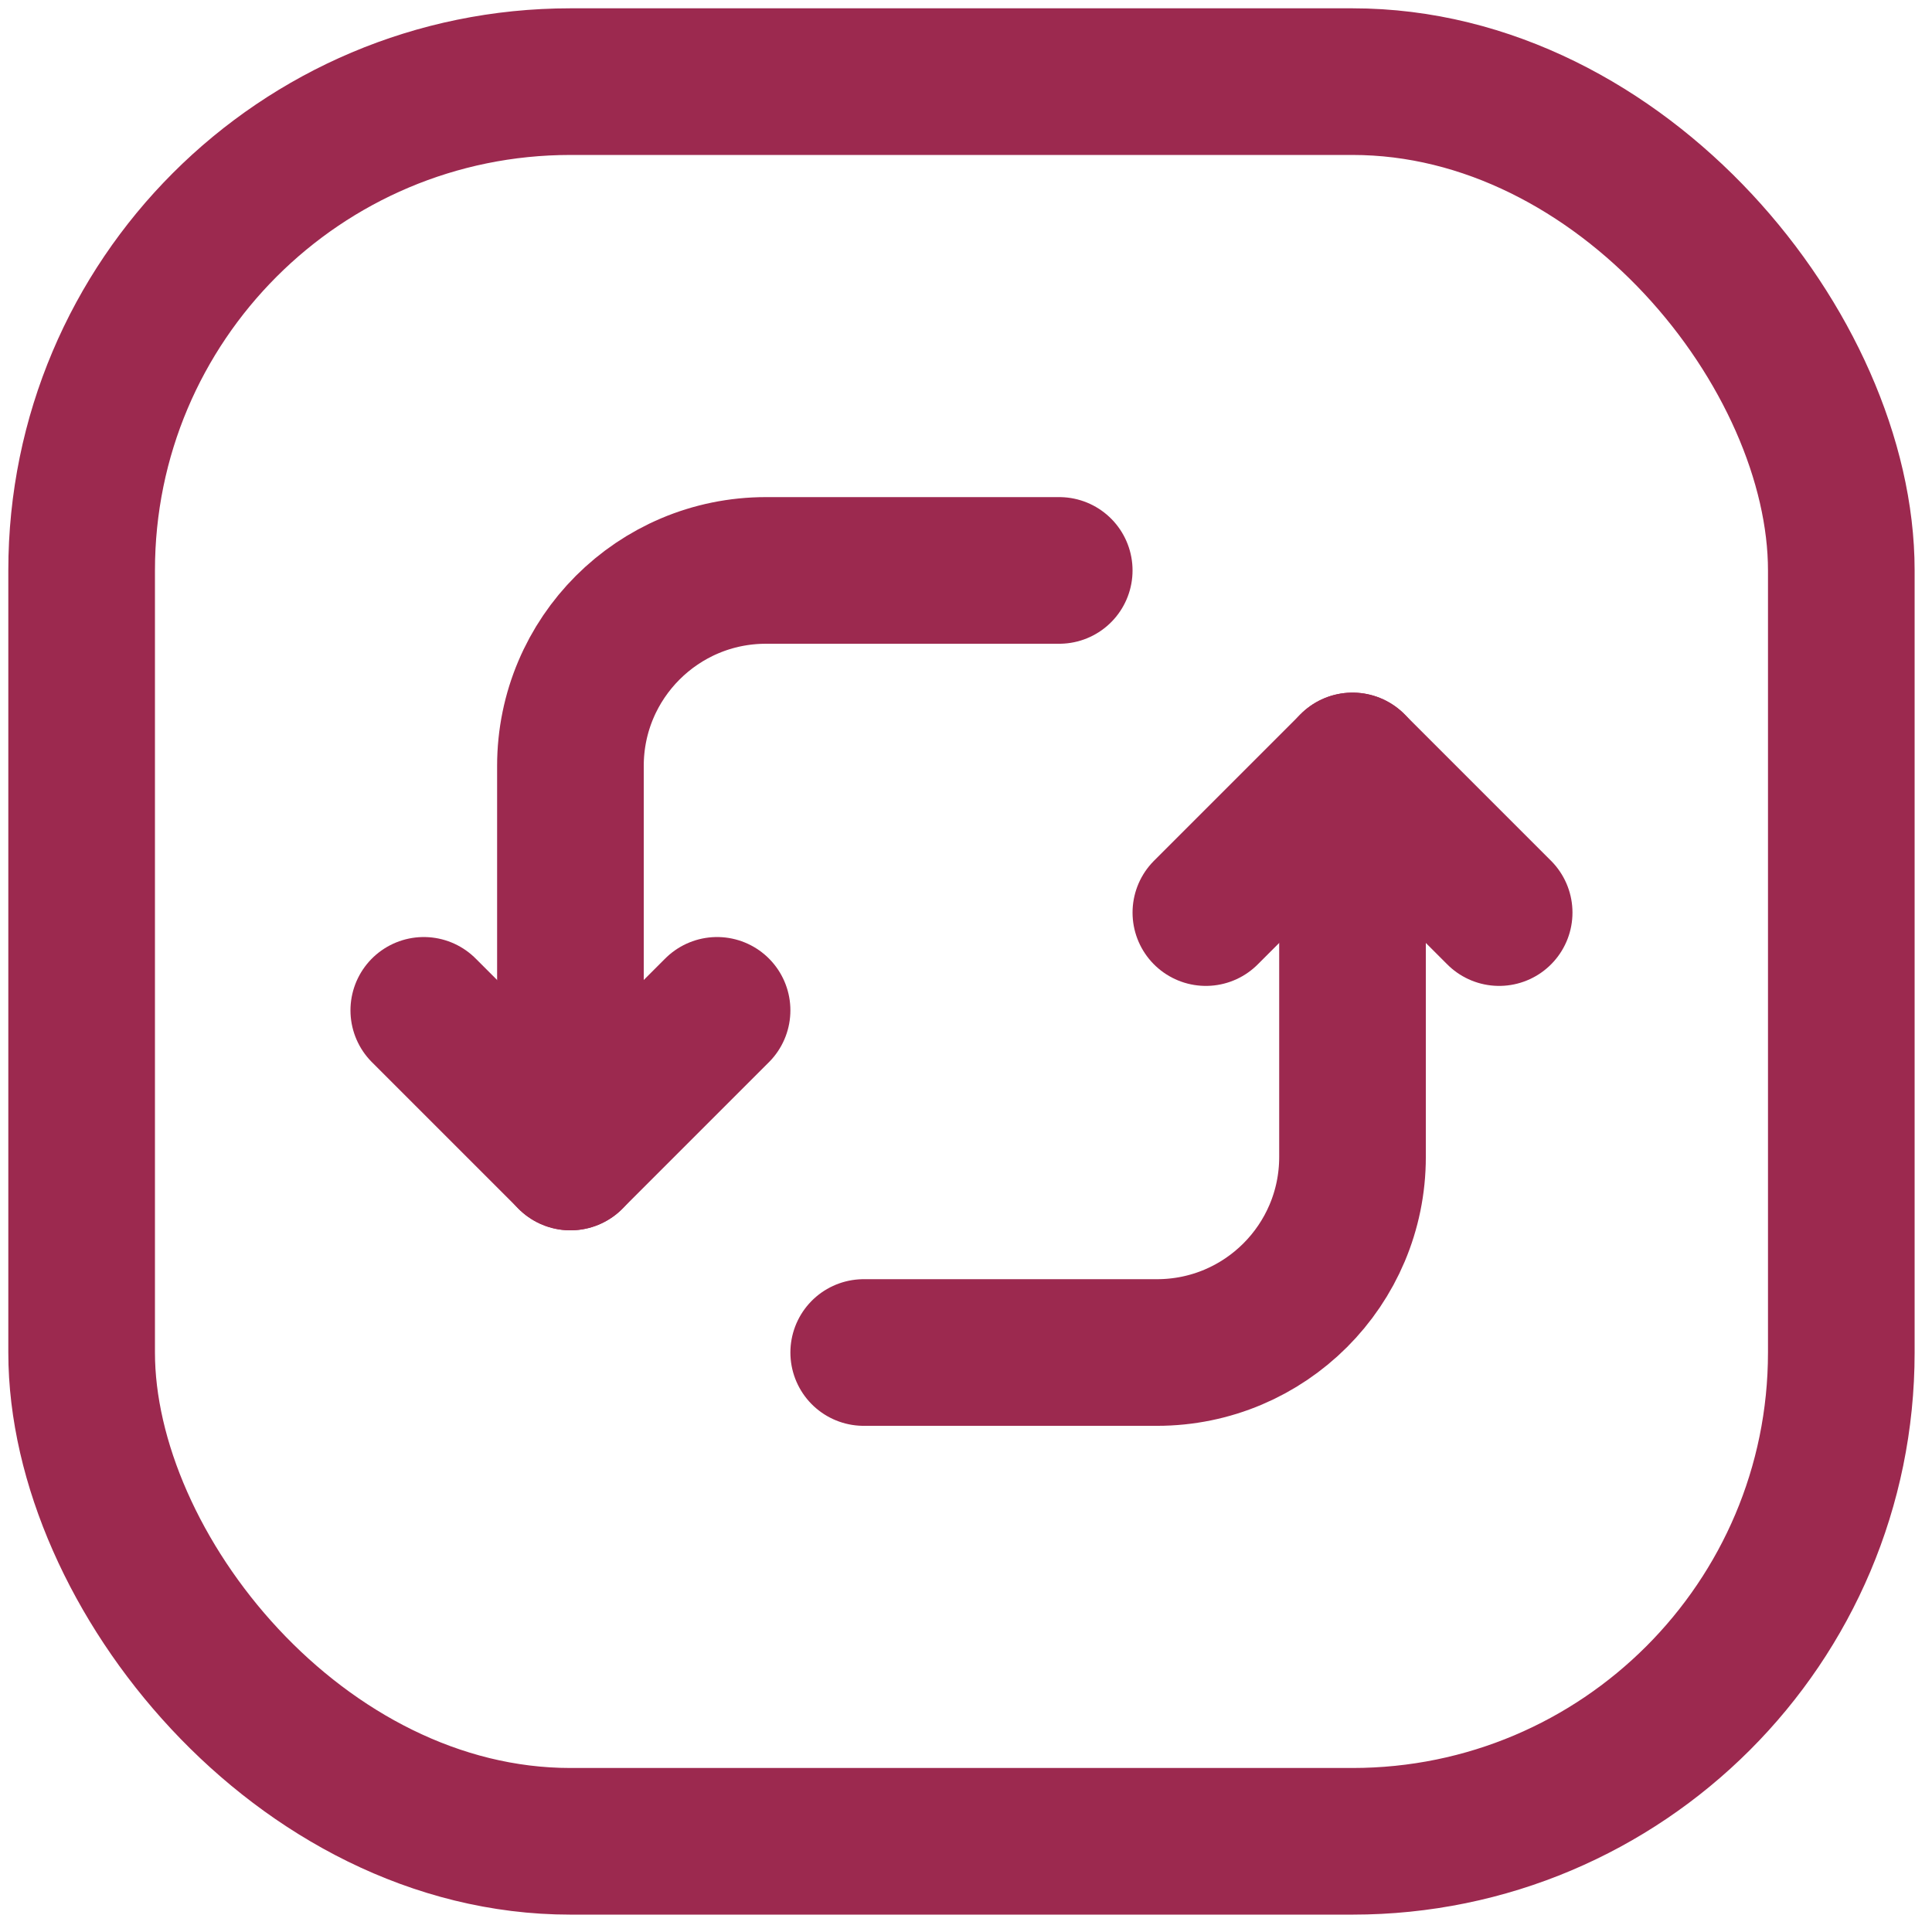 <svg xmlns="http://www.w3.org/2000/svg" width="71" height="71" viewBox="0 0 71 71" fill="none"><path d="M55.093 33.537L49.704 28.148L44.315 33.537" stroke="#9C294F" stroke-width="5.389" stroke-linecap="round" stroke-linejoin="round"></path><path d="M15.574 37.13L20.963 42.519L26.352 37.13" stroke="#9C294F" stroke-width="5.389" stroke-linecap="round" stroke-linejoin="round"></path><rect x="3" y="3" width="64.667" height="64.667" rx="17.963" stroke="#9C294F" stroke-width="5.389" stroke-linecap="round" stroke-linejoin="round"></rect><path d="M31.741 49.704H42.519C46.487 49.704 49.704 46.487 49.704 42.519V28.148" stroke="#9C294F" stroke-width="5.389" stroke-linecap="round" stroke-linejoin="round"></path><path d="M38.926 20.963H28.148C24.18 20.963 20.963 24.18 20.963 28.148V42.519" stroke="#9C294F" stroke-width="5.389" stroke-linecap="round" stroke-linejoin="round"></path></svg>